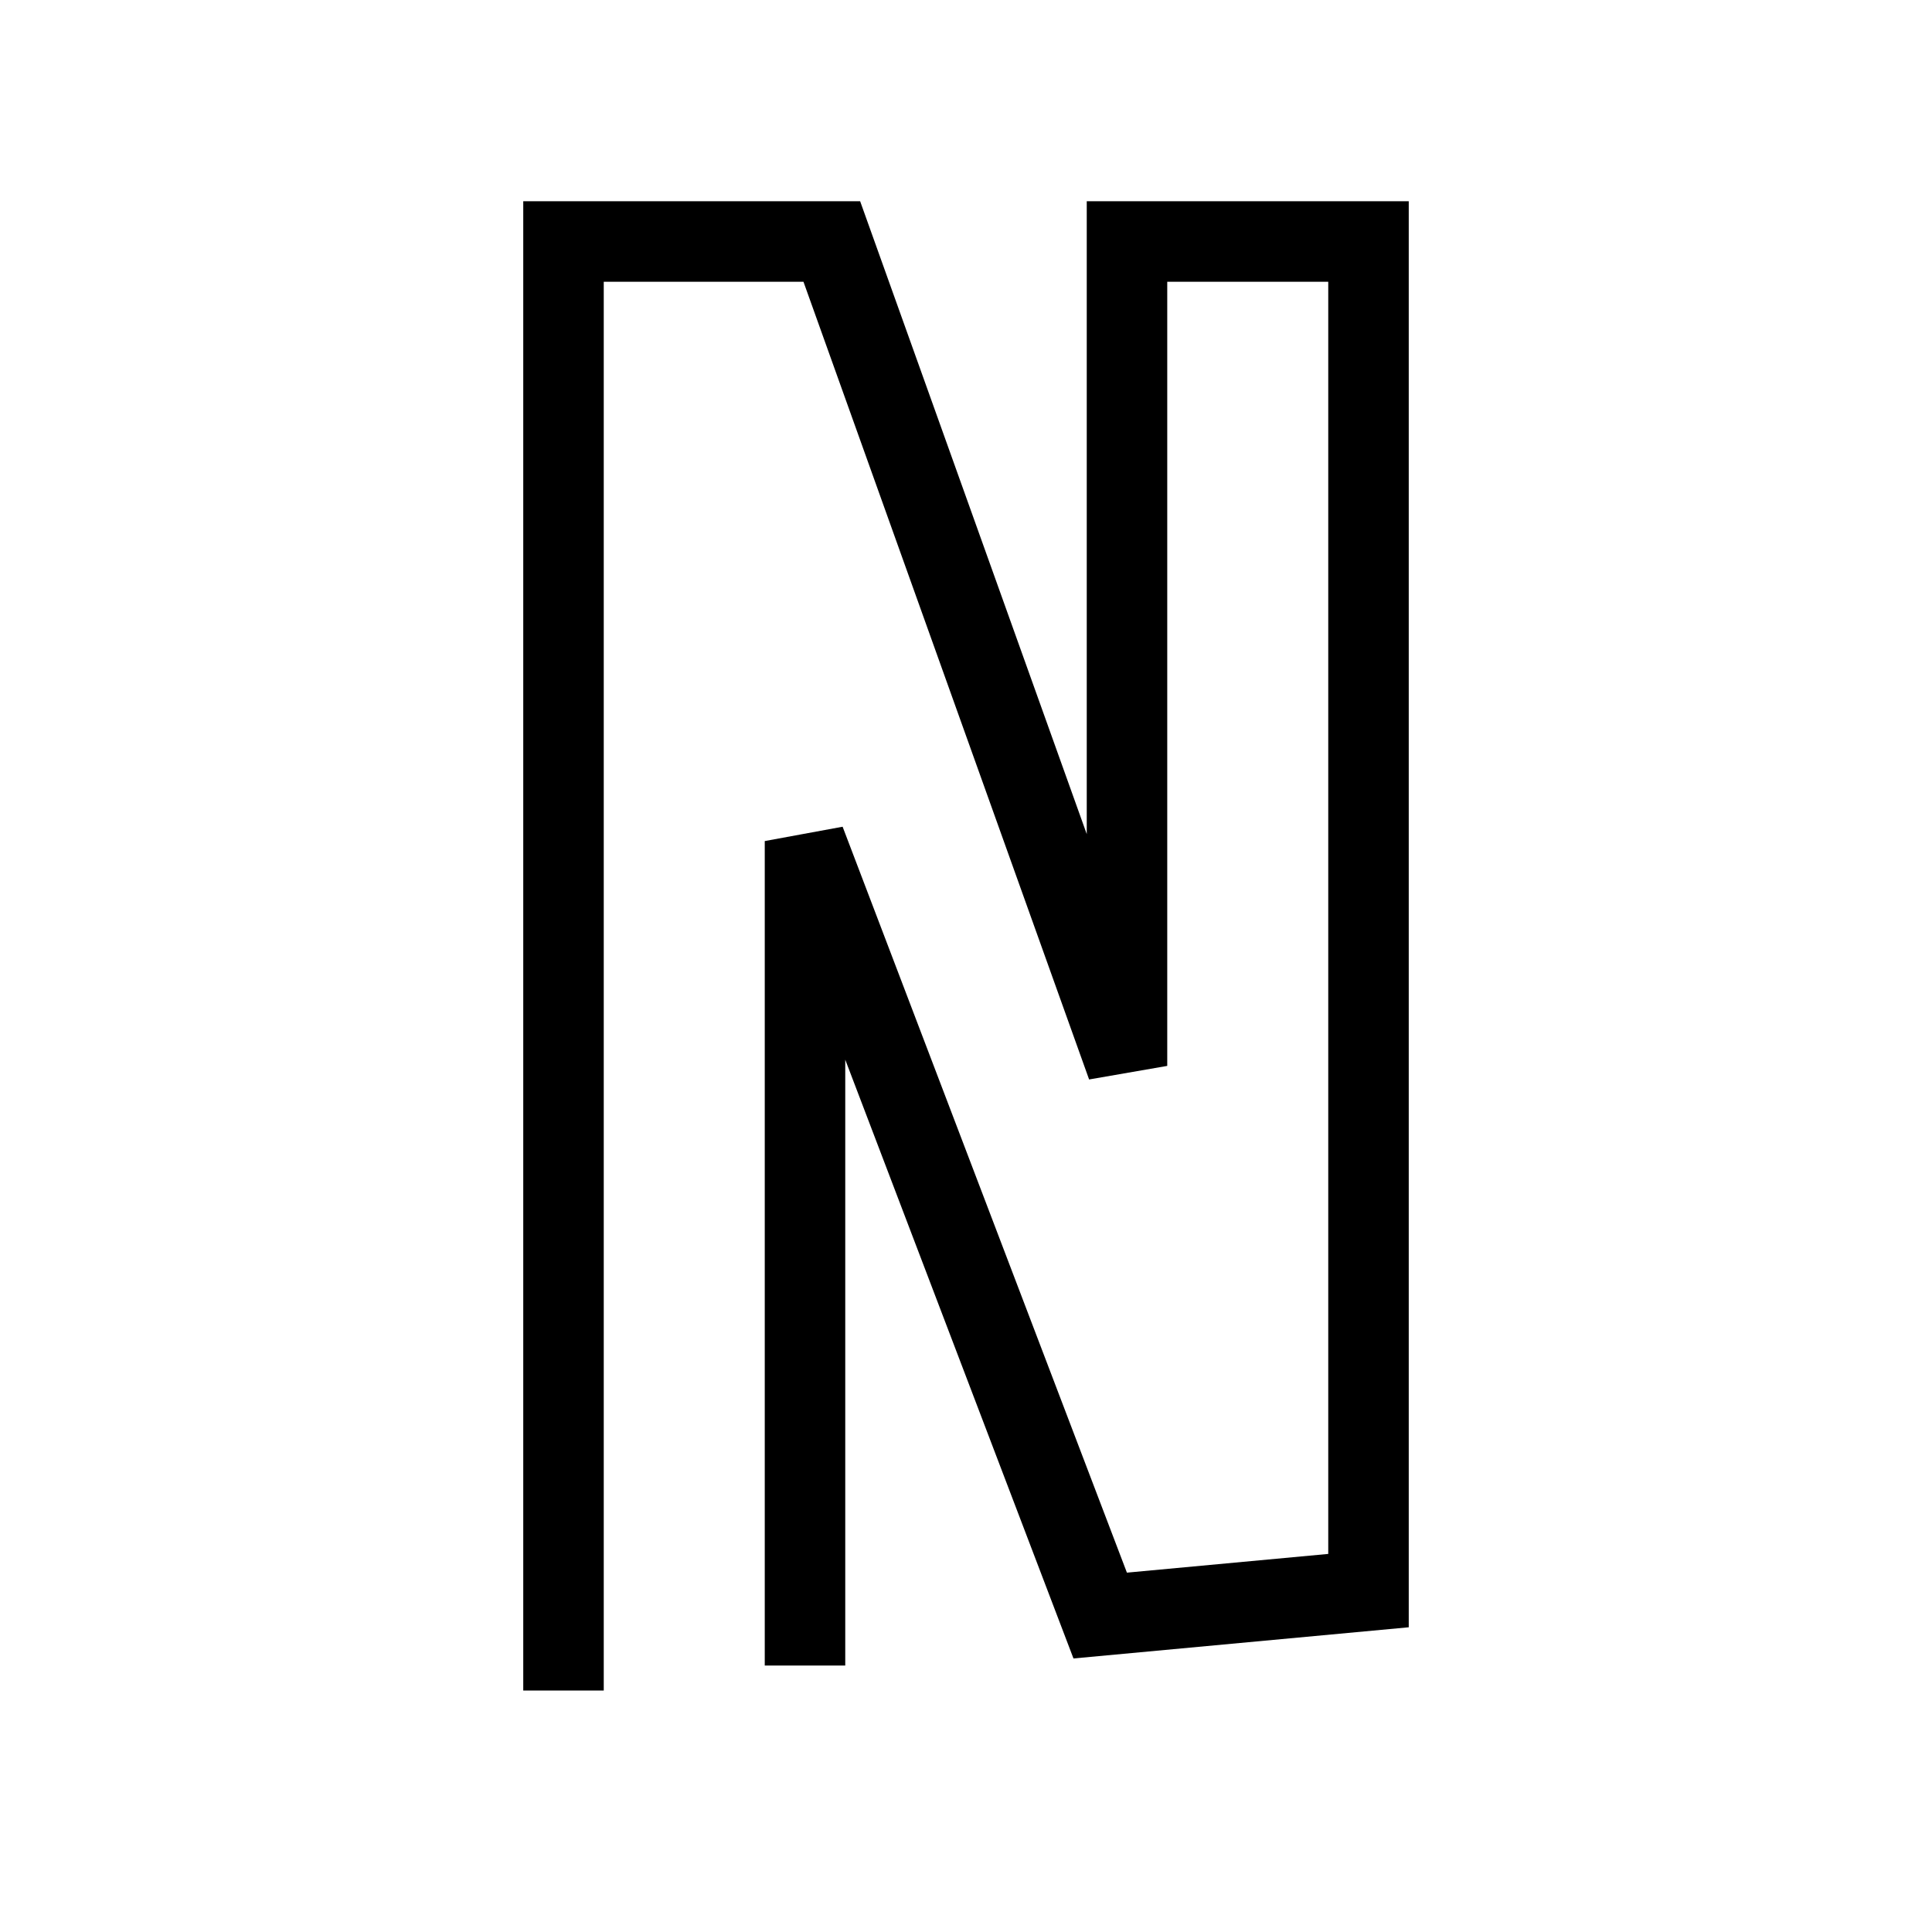 <?xml version="1.0" ?><!-- Uploaded to: SVG Repo, www.svgrepo.com, Generator: SVG Repo Mixer Tools -->
<svg width="800px" height="800px" viewBox="0 0 24 24" fill="none" xmlns="http://www.w3.org/2000/svg"><path d="M7 21V3H10.333L14 13.241V3H17V19.759L13.667 20.069L10 10.448V20.69" stroke="#000000"/></svg>